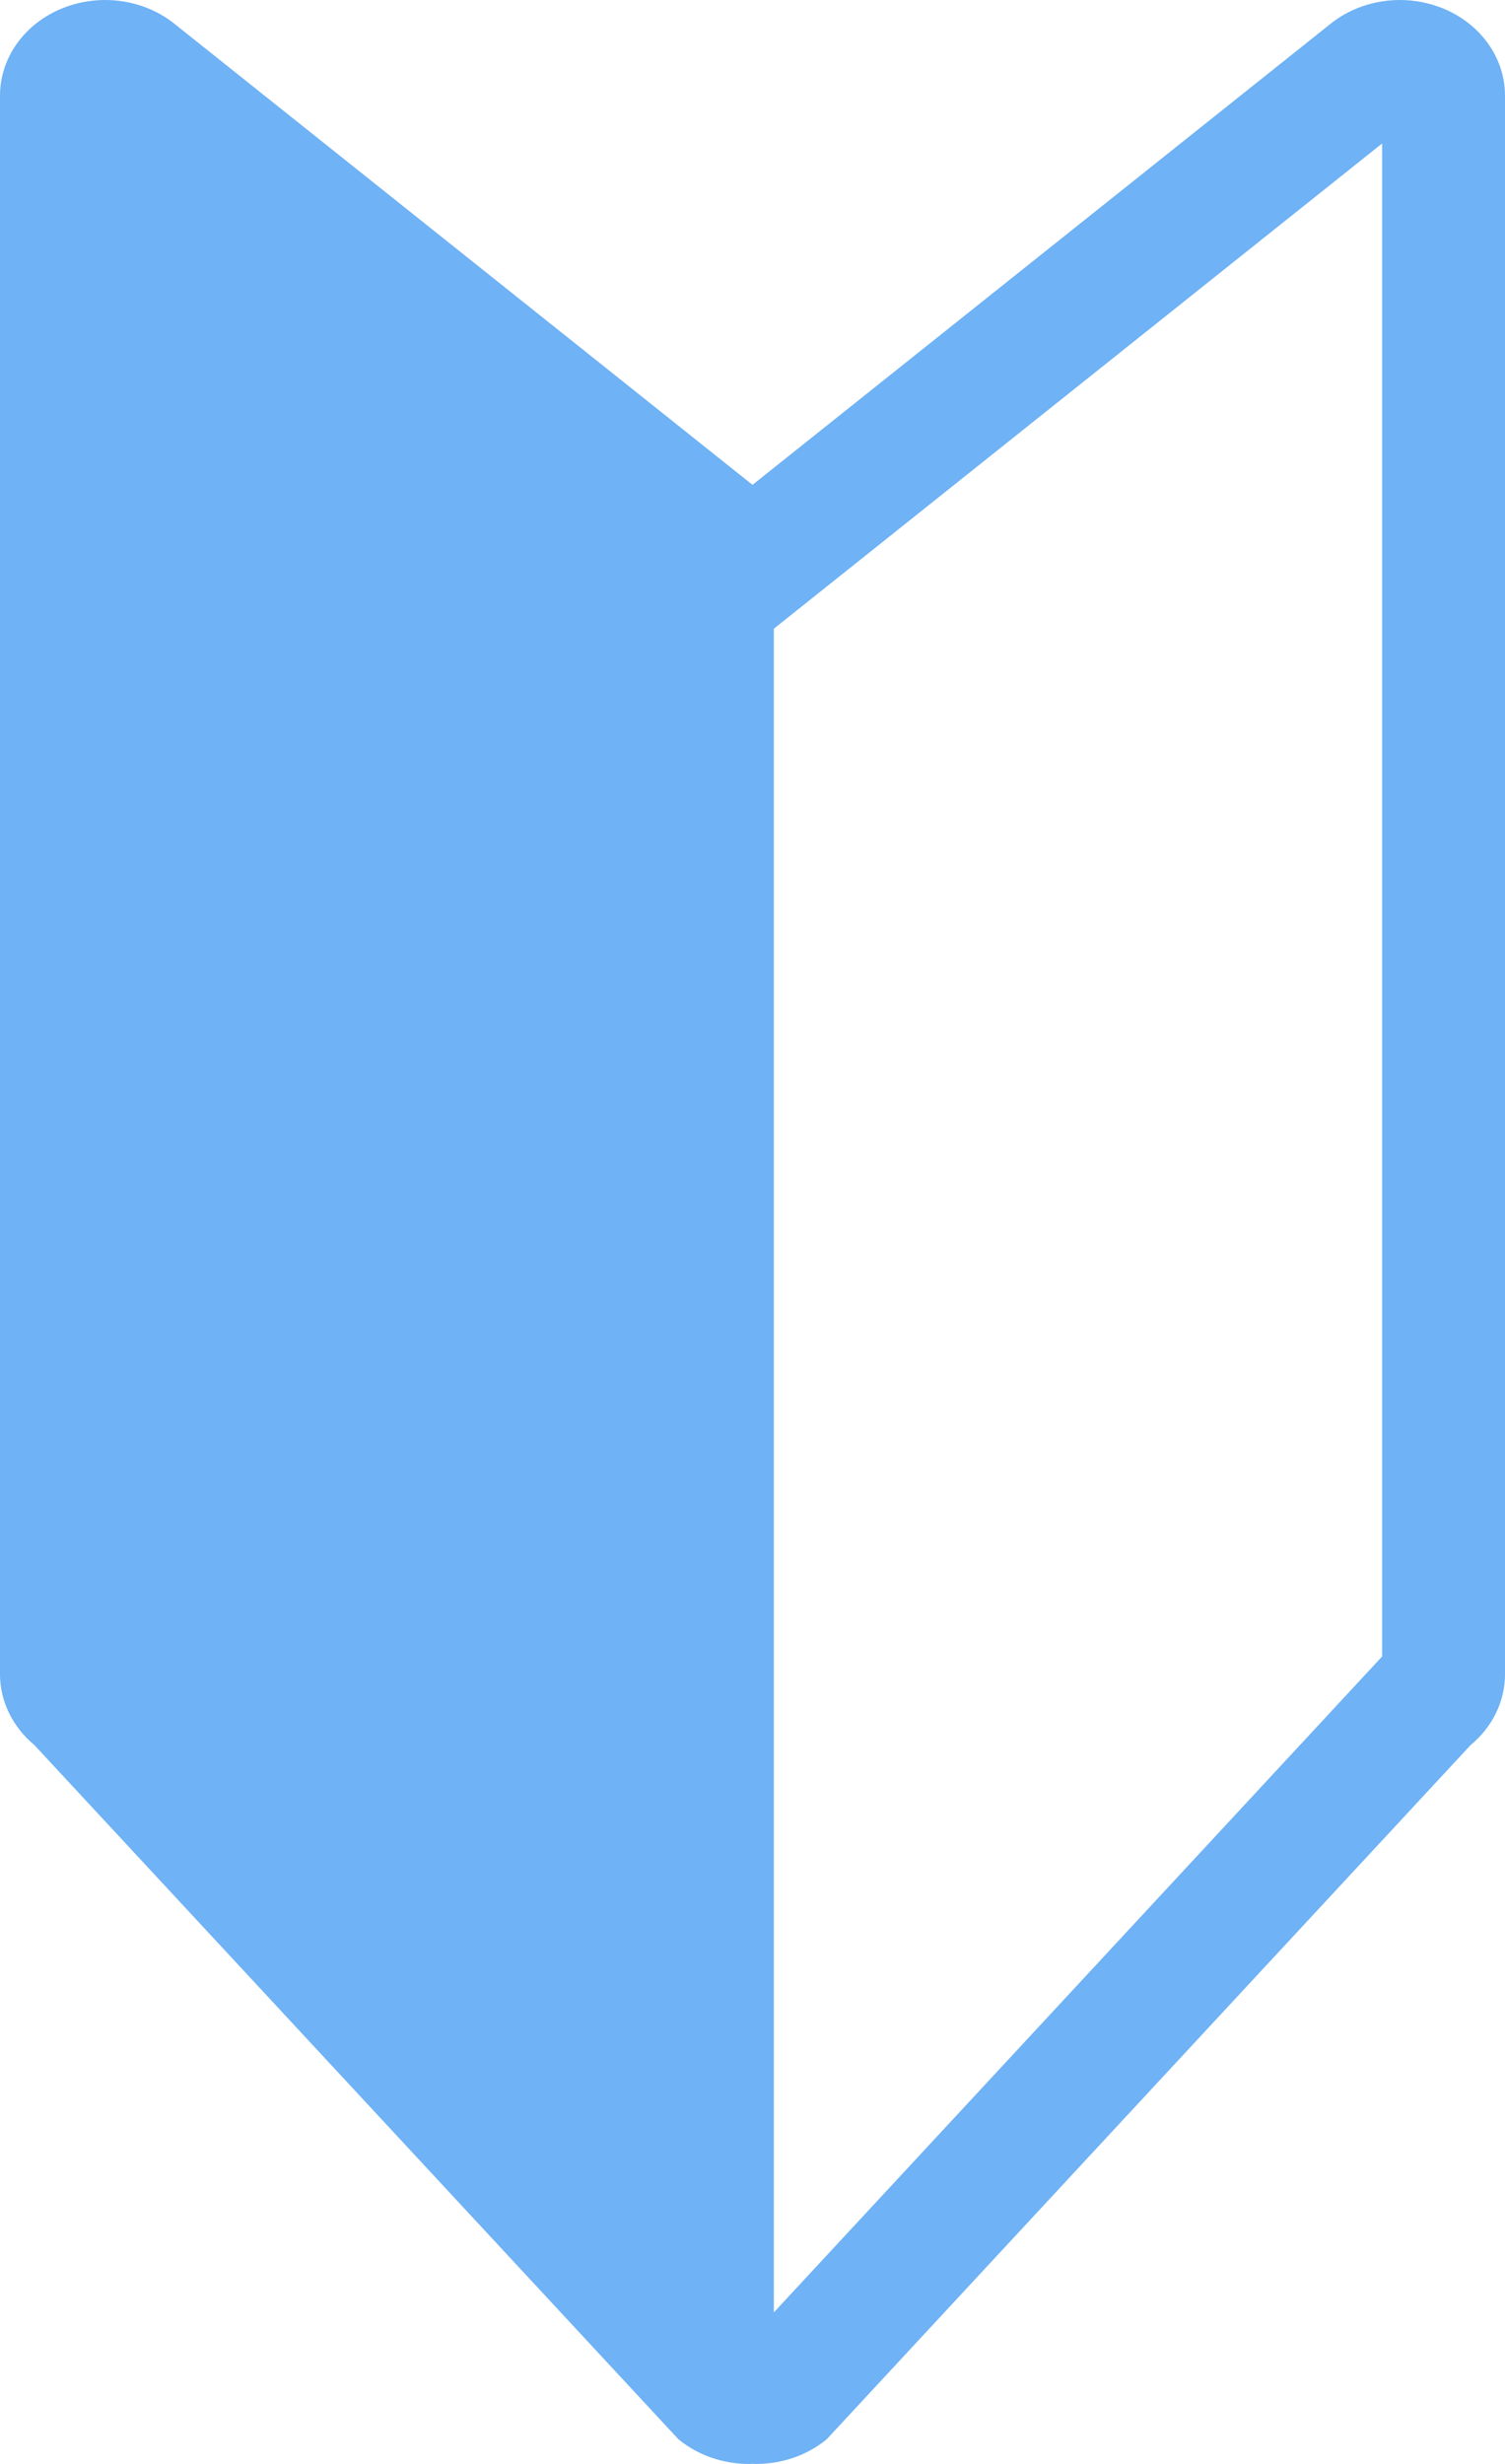 <svg width="11" height="18" viewBox="0 0 11 18" fill="none" xmlns="http://www.w3.org/2000/svg">
<g clip-path="url(#clip0_17_5475)">
<path d="M0.457 0.06C0.557 0.02 0.663 0 0.768 0C0.955 0 1.14 0.062 1.284 0.181L5.5 3.542L9.716 0.181C9.86 0.062 10.045 0 10.232 0C10.337 0 10.443 0.02 10.543 0.06C10.821 0.172 11 0.422 11 0.699V12.231C11 12.428 10.909 12.616 10.748 12.749L6.043 17.819C5.899 17.938 5.714 18 5.527 18C5.518 18 5.509 17.999 5.5 17.999C5.491 17.999 5.483 18 5.474 18C5.287 18 5.102 17.938 4.958 17.819L0.252 12.749C0.092 12.616 0 12.428 0 12.231V0.699C0 0.422 0.179 0.172 0.457 0.06H0.457ZM5.656 16.893L10.102 12.101V1.048L5.656 4.593V16.893Z" fill="#6FB2F5"/>
</g>
<defs>
<clipPath id="clip0_17_5475">
<rect width="11" height="18" fill="white" transform="matrix(-1 0 0 1 11 0)"/>
</clipPath>
</defs>
</svg>

